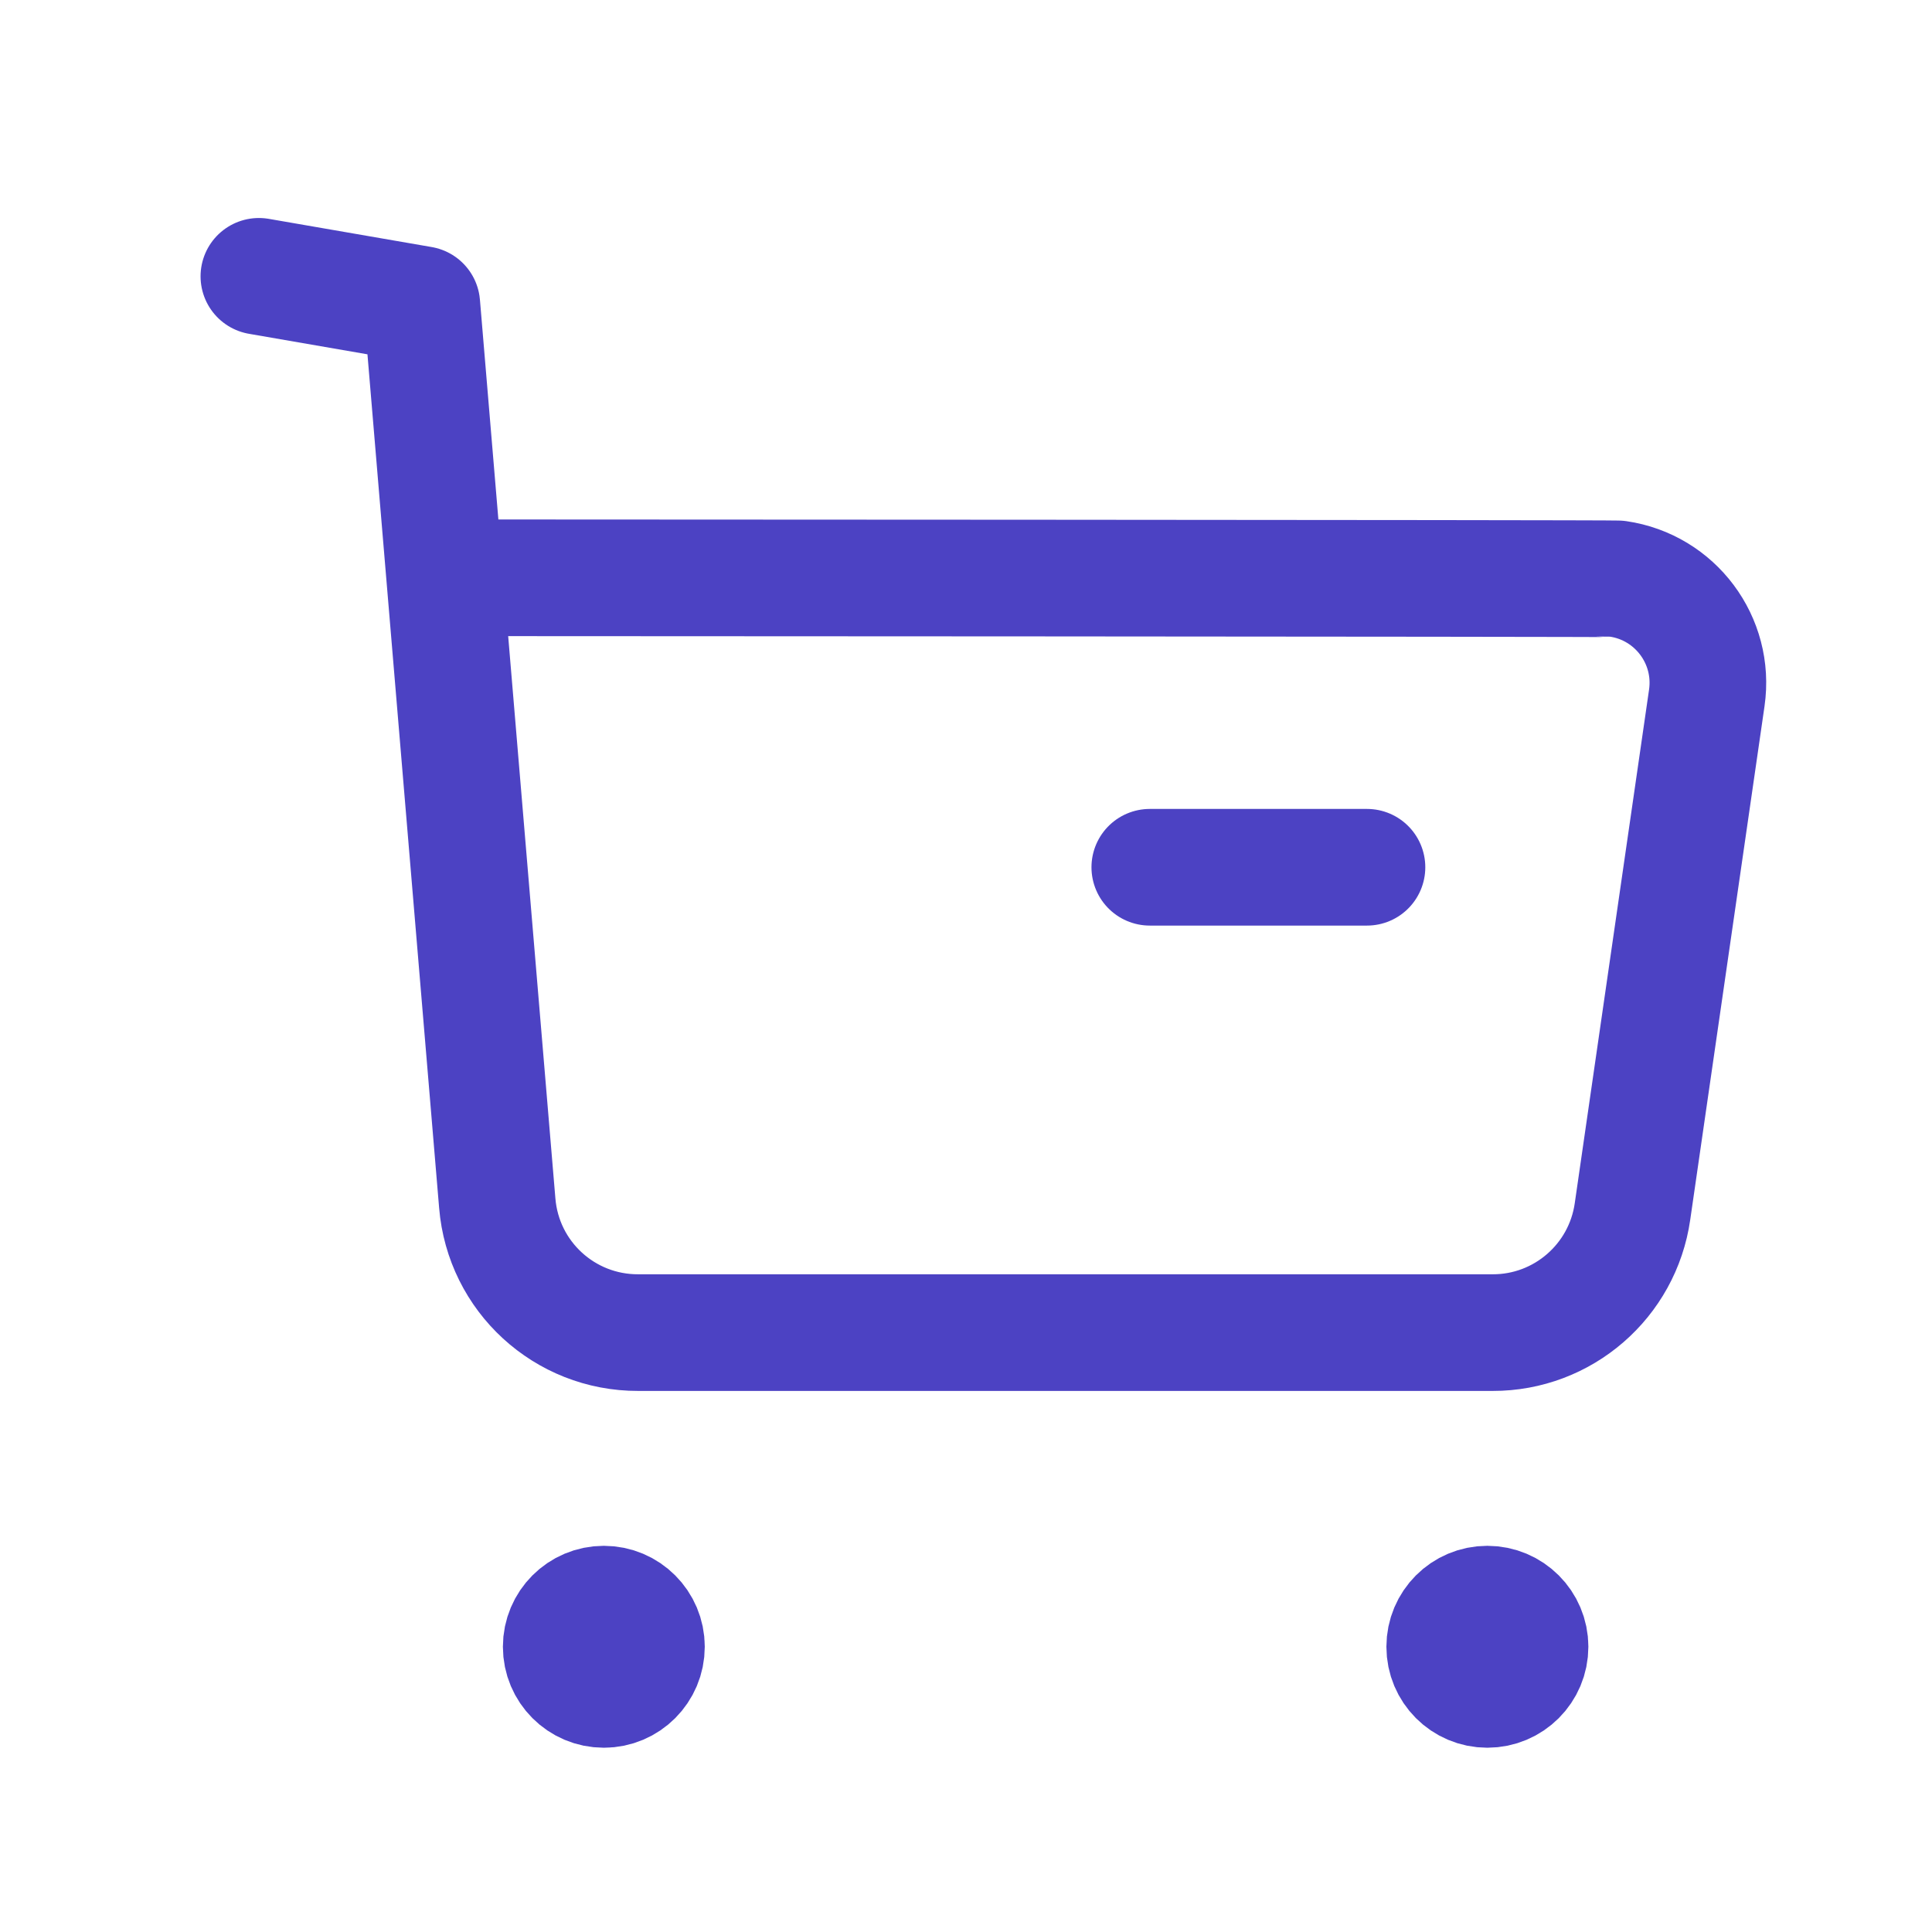 <svg width="37" height="37" viewBox="0 0 37 37" fill="none" xmlns="http://www.w3.org/2000/svg">
<path d="M4.958 5.292L8.078 5.832L9.523 23.041C9.638 24.447 10.812 25.525 12.223 25.521H28.586C29.931 25.524 31.073 24.534 31.264 23.202L32.687 13.365C32.846 12.265 32.083 11.245 30.985 11.086C30.889 11.073 8.579 11.065 8.579 11.065" stroke="#4C42C3" stroke-width="2.234" stroke-linecap="round" stroke-linejoin="round"/>
<path d="M22.02 16.609H26.179" stroke="#4C42C3" stroke-width="2.234" stroke-linecap="round" stroke-linejoin="round"/>
<path fill-rule="evenodd" clip-rule="evenodd" d="M11.564 30.721C12.015 30.721 12.38 31.087 12.38 31.537C12.38 31.988 12.015 32.354 11.564 32.354C11.113 32.354 10.748 31.988 10.748 31.537C10.748 31.087 11.113 30.721 11.564 30.721Z" fill="#4C42C3" stroke="#4C42C3" stroke-width="2.234" stroke-linecap="round" stroke-linejoin="round"/>
<path fill-rule="evenodd" clip-rule="evenodd" d="M28.484 30.721C28.936 30.721 29.302 31.087 29.302 31.537C29.302 31.988 28.936 32.354 28.484 32.354C28.032 32.354 27.668 31.988 27.668 31.537C27.668 31.087 28.032 30.721 28.484 30.721Z" fill="#4C42C3" stroke="#4C42C3" stroke-width="2.234" stroke-linecap="round" stroke-linejoin="round"/>
</svg>

